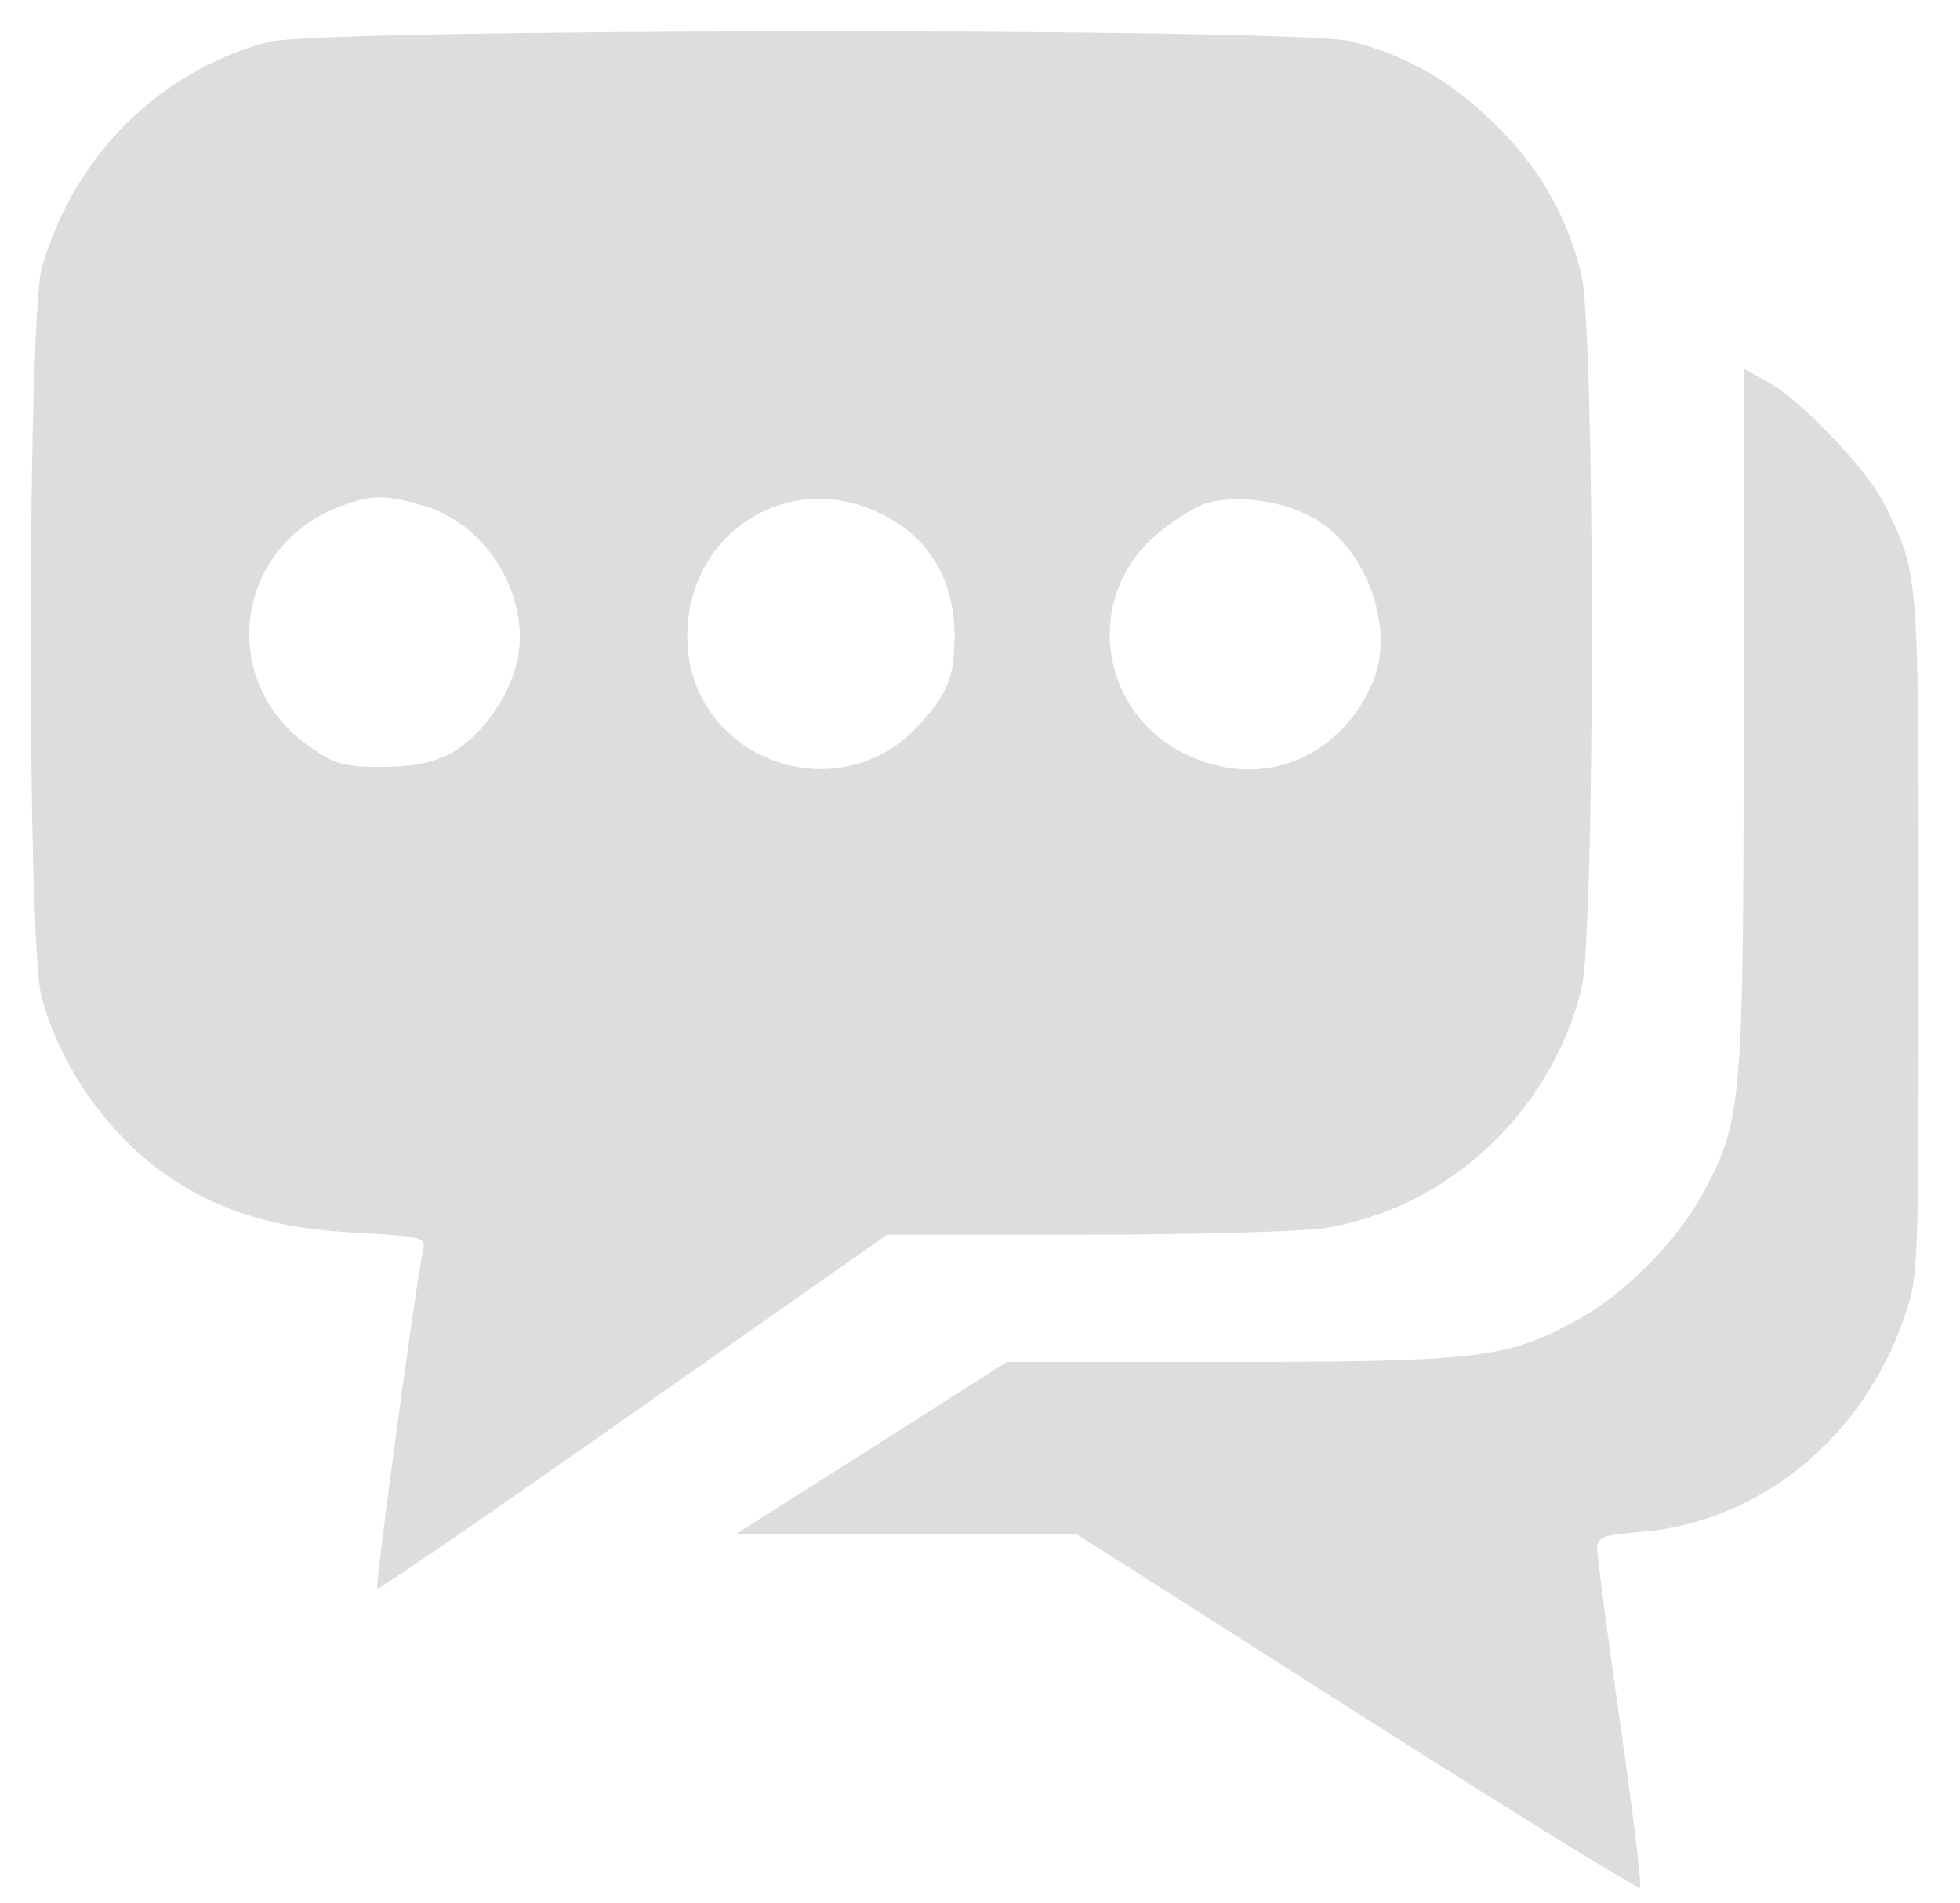 <?xml version="1.0" standalone="no"?>
<!DOCTYPE svg PUBLIC "-//W3C//DTD SVG 20010904//EN"
 "http://www.w3.org/TR/2001/REC-SVG-20010904/DTD/svg10.dtd">
<svg version="1.0" xmlns="http://www.w3.org/2000/svg"
 width="308pt" height="299pt" viewBox="0 0 308 299"
 preserveAspectRatio="xMidYMid meet">
<g transform="translate(0,299) scale(0.1,-0.1)"
fill="rgb(221, 221, 221)"  onmouseover='this.style.fill="rgb(232, 245, 255)"' onmouseout='this.style.fill="rgb(221, 221, 221)"' stroke="none">
<path d="M421 2924 c-171 -46 -303 -177 -355 -353 -23 -80 -24 -1056 -1 -1146
30 -115 112 -228 211 -291 80 -51 163 -75 286 -81 103 -6 107 -7 103 -27 -11
-48 -76 -528 -72 -532 2 -2 183 122 402 276 l399 280 310 0 c171 0 340 5 376
10 194 31 355 179 405 375 22 87 22 1029 0 1124 -22 92 -68 171 -139 239 -68
66 -136 105 -223 127 -84 22 -1620 21 -1702 -1z m246 -729 c102 -30 171 -150
144 -251 -15 -57 -61 -117 -107 -140 -27 -13 -60 -19 -105 -19 -55 0 -72 4
-107 28 -153 101 -126 321 47 383 47 17 67 17 128 -1z m721 -14 c73 -37 112
-104 112 -190 0 -62 -10 -89 -52 -136 -128 -147 -368 -58 -368 135 0 165 162
266 308 191z m678 -6 c82 -48 126 -172 92 -255 -52 -124 -179 -173 -297 -114
-134 67 -158 244 -46 342 24 21 59 44 77 50 49 16 124 6 174 -23z"/>
<path d="M2740 1863 c0 -606 -3 -634 -62 -744 -41 -79 -128 -166 -207 -207
-103 -56 -156 -62 -542 -62 l-347 0 -212 -135 -213 -135 267 0 267 0 441 -281
c242 -154 442 -278 445 -275 3 3 -11 119 -31 258 -20 139 -36 262 -36 274 0
19 7 22 68 27 187 15 349 147 414 336 23 66 23 70 23 601 0 579 1 568 -56 682
-26 51 -128 158 -178 186 l-41 23 0 -548z"/>
</g>
</svg>
